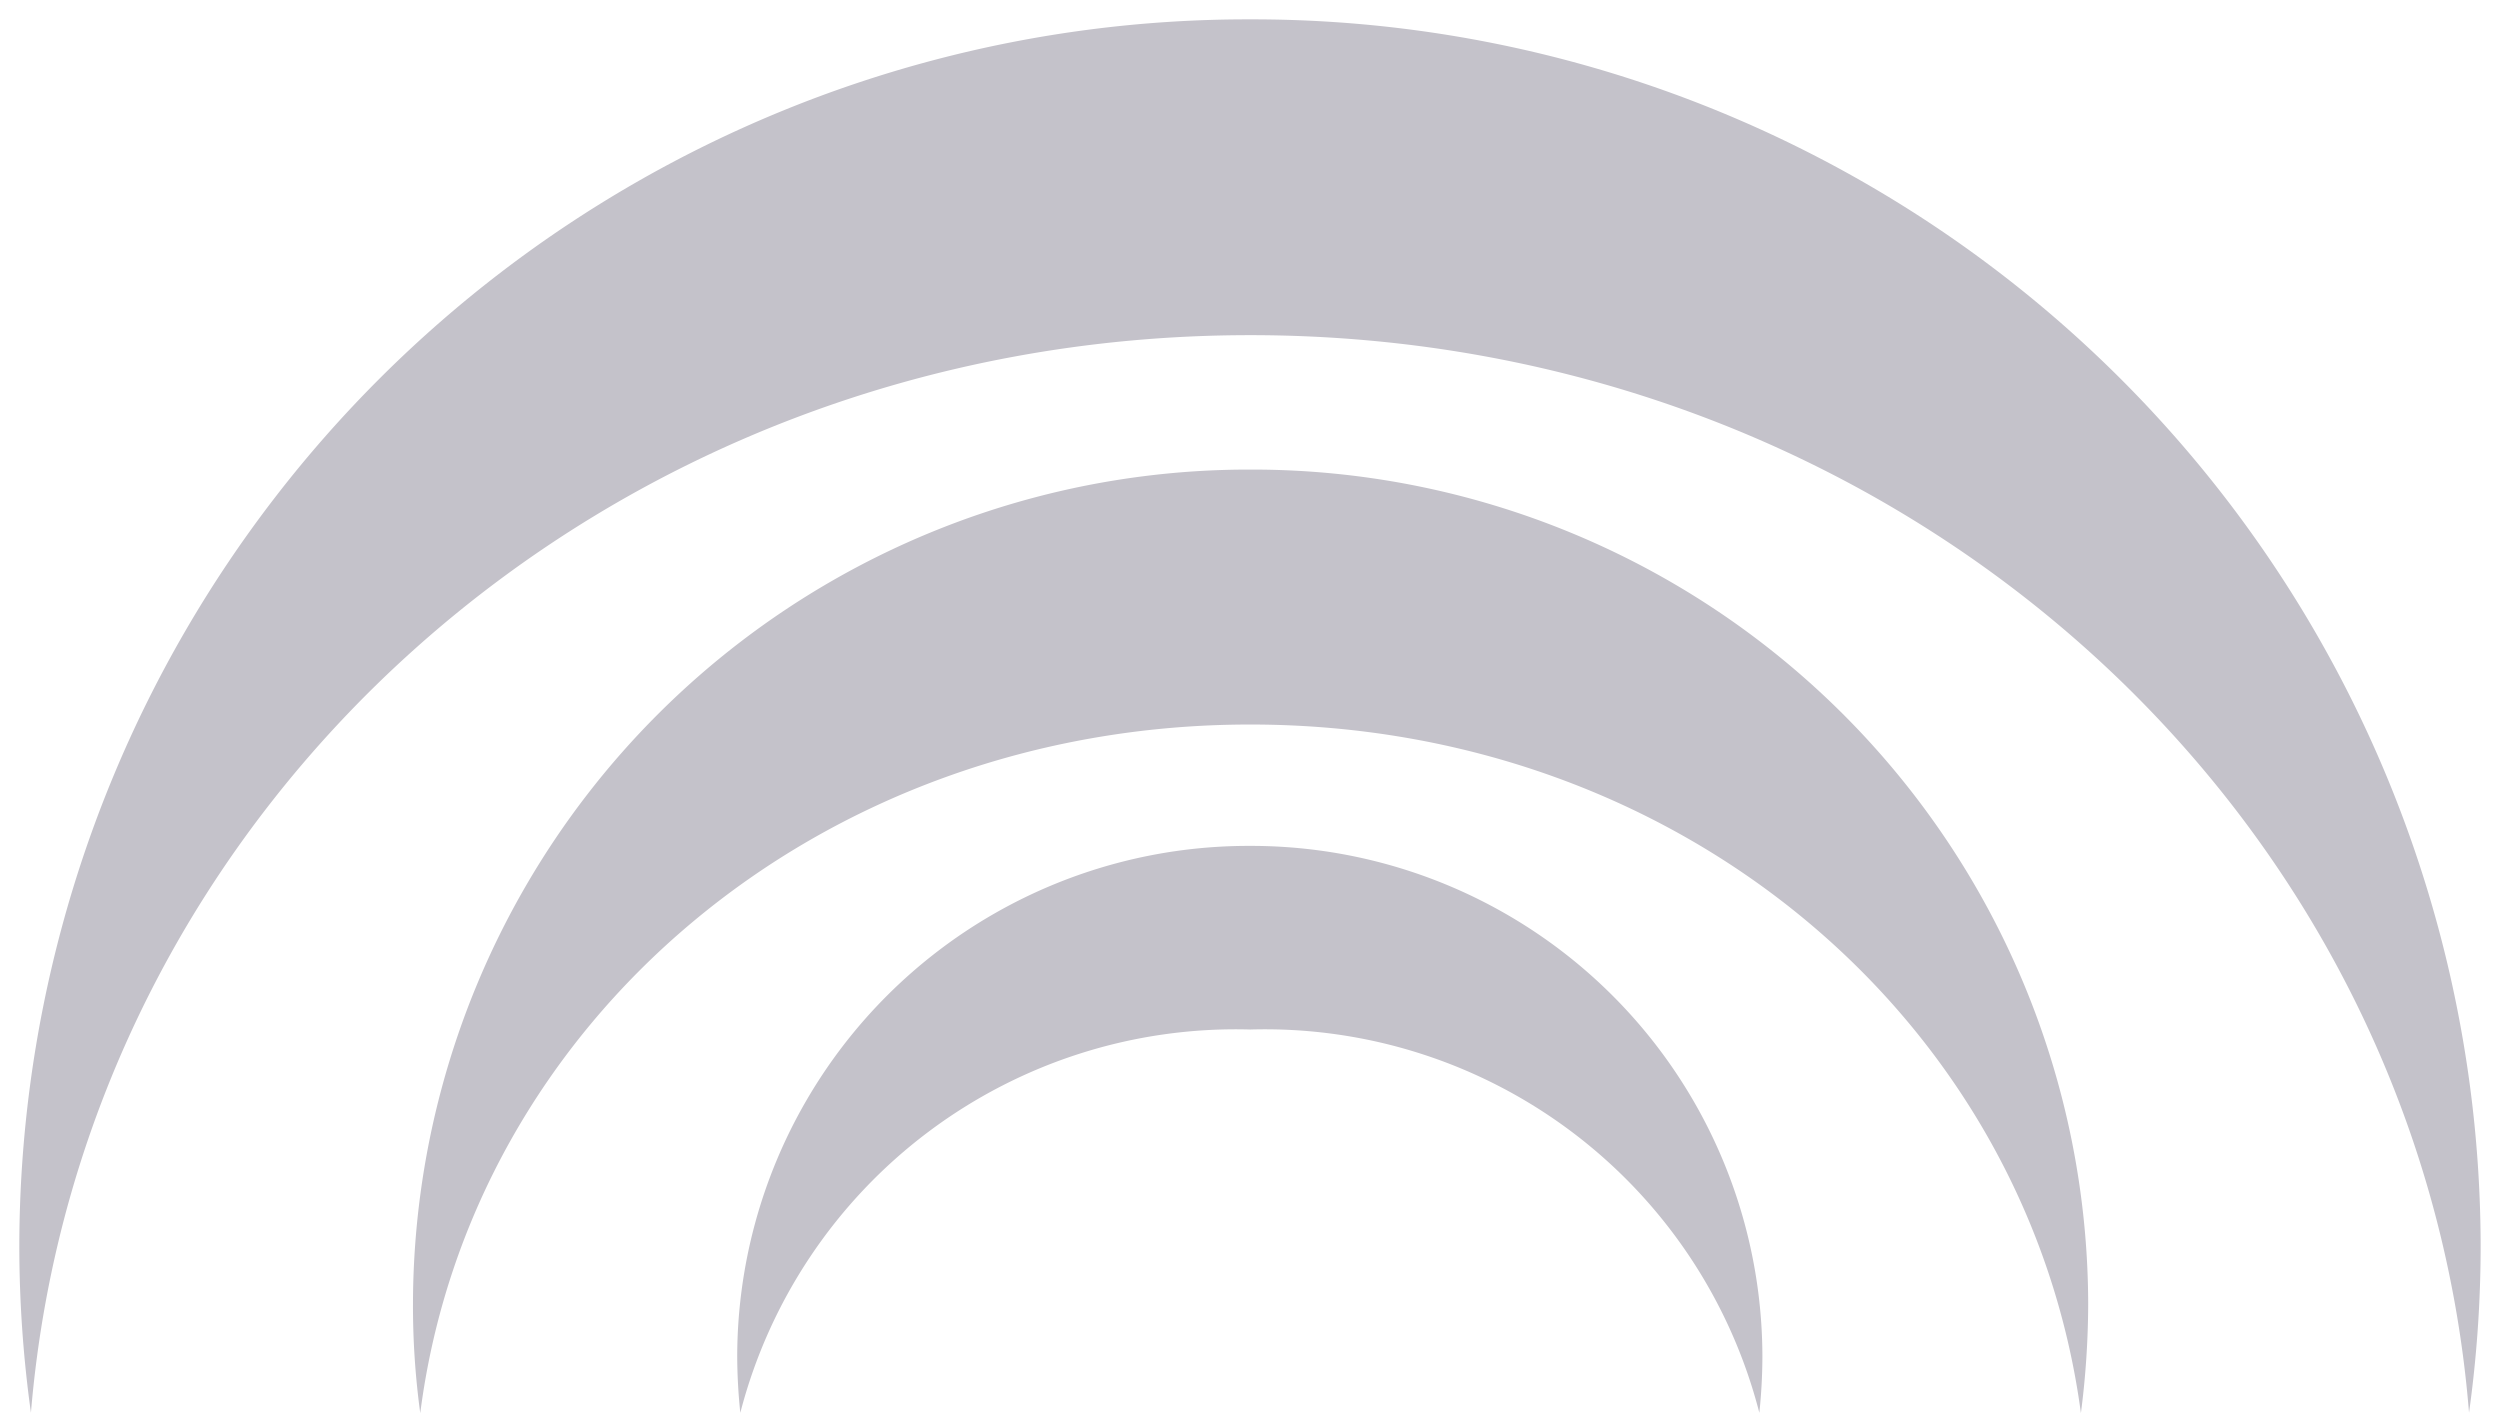 <svg xmlns="http://www.w3.org/2000/svg" width="64.574" height="36.605" viewBox="0 0 64.574 36.605"><path d="M1542.253-679.786c-11.171,0-20.144,7.719-21.437,17.786a20.485,20.485,0,0,1-.188-2.825,21.587,21.587,0,0,1,21.635-21.546,21.594,21.594,0,0,1,21.635,21.546,22.133,22.133,0,0,1-.188,2.825C1562.357-672.1,1553.424-679.786,1542.253-679.786Zm0-10.057c-16.742,0-30.19,12.235-31.493,27.833a31.2,31.2,0,0,1-.3-4.337A31.725,31.725,0,0,1,1542.253-698a31.724,31.724,0,0,1,31.782,31.653,31.2,31.2,0,0,1-.3,4.337C1572.473-677.628,1559-689.843,1542.253-689.843Zm0,17.935a13.216,13.216,0,0,0-13.17,9.9,14.46,14.46,0,0,1-.08-1.463,13.209,13.209,0,0,1,13.24-13.18,13.209,13.209,0,0,1,13.24,13.18,14.117,14.117,0,0,1-.079,1.463A13.185,13.185,0,0,0,1542.253-671.908Z" transform="translate(-1509.961 698.5)" fill="#c4c2ca" stroke="rgba(0,0,0,0)" stroke-width="1"/></svg>